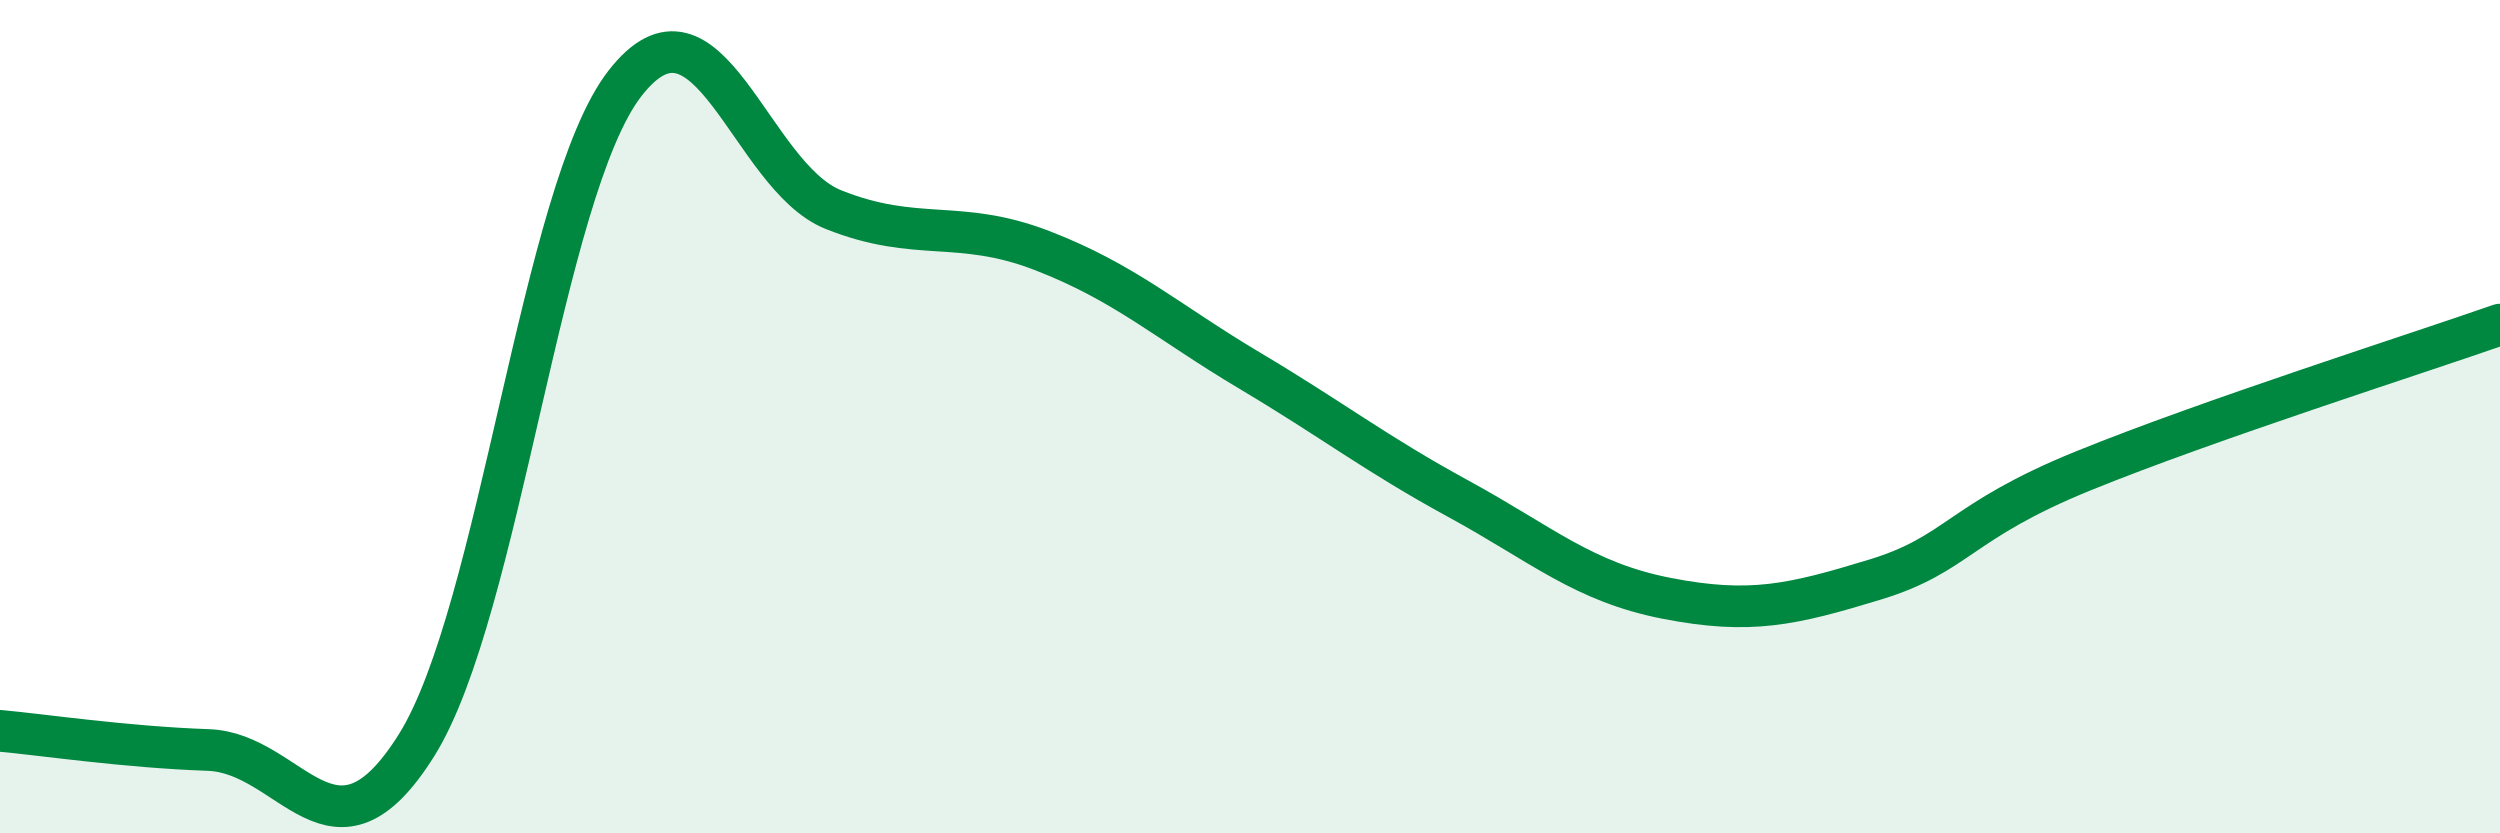 
    <svg width="60" height="20" viewBox="0 0 60 20" xmlns="http://www.w3.org/2000/svg">
      <path
        d="M 0,17.54 C 1,17.63 3,17.93 5,18 C 7,18.07 8,21.08 10,17.88 C 12,14.68 13,4.57 15,2 C 17,-0.57 18,4.23 20,5.03 C 22,5.83 23,5.24 25,6.01 C 27,6.78 28,7.71 30,8.9 C 32,10.09 33,10.88 35,11.97 C 37,13.06 38,13.97 40,14.36 C 42,14.75 43,14.52 45,13.91 C 47,13.3 47,12.52 50,11.3 C 53,10.08 58,8.49 60,7.79L60 20L0 20Z"
        fill="#008740"
        opacity="0.1"
        stroke-linecap="round"
        stroke-linejoin="round"
      />
      <path
        d="M 0,17.54 C 1,17.63 3,17.93 5,18 C 7,18.07 8,21.08 10,17.88 C 12,14.68 13,4.57 15,2 C 17,-0.57 18,4.23 20,5.03 C 22,5.83 23,5.24 25,6.01 C 27,6.78 28,7.71 30,8.9 C 32,10.09 33,10.88 35,11.97 C 37,13.06 38,13.97 40,14.36 C 42,14.75 43,14.52 45,13.91 C 47,13.3 47,12.52 50,11.3 C 53,10.08 58,8.49 60,7.79"
        stroke="#008740"
        stroke-width="1"
        fill="none"
        stroke-linecap="round"
        stroke-linejoin="round"
      />
    </svg>
  